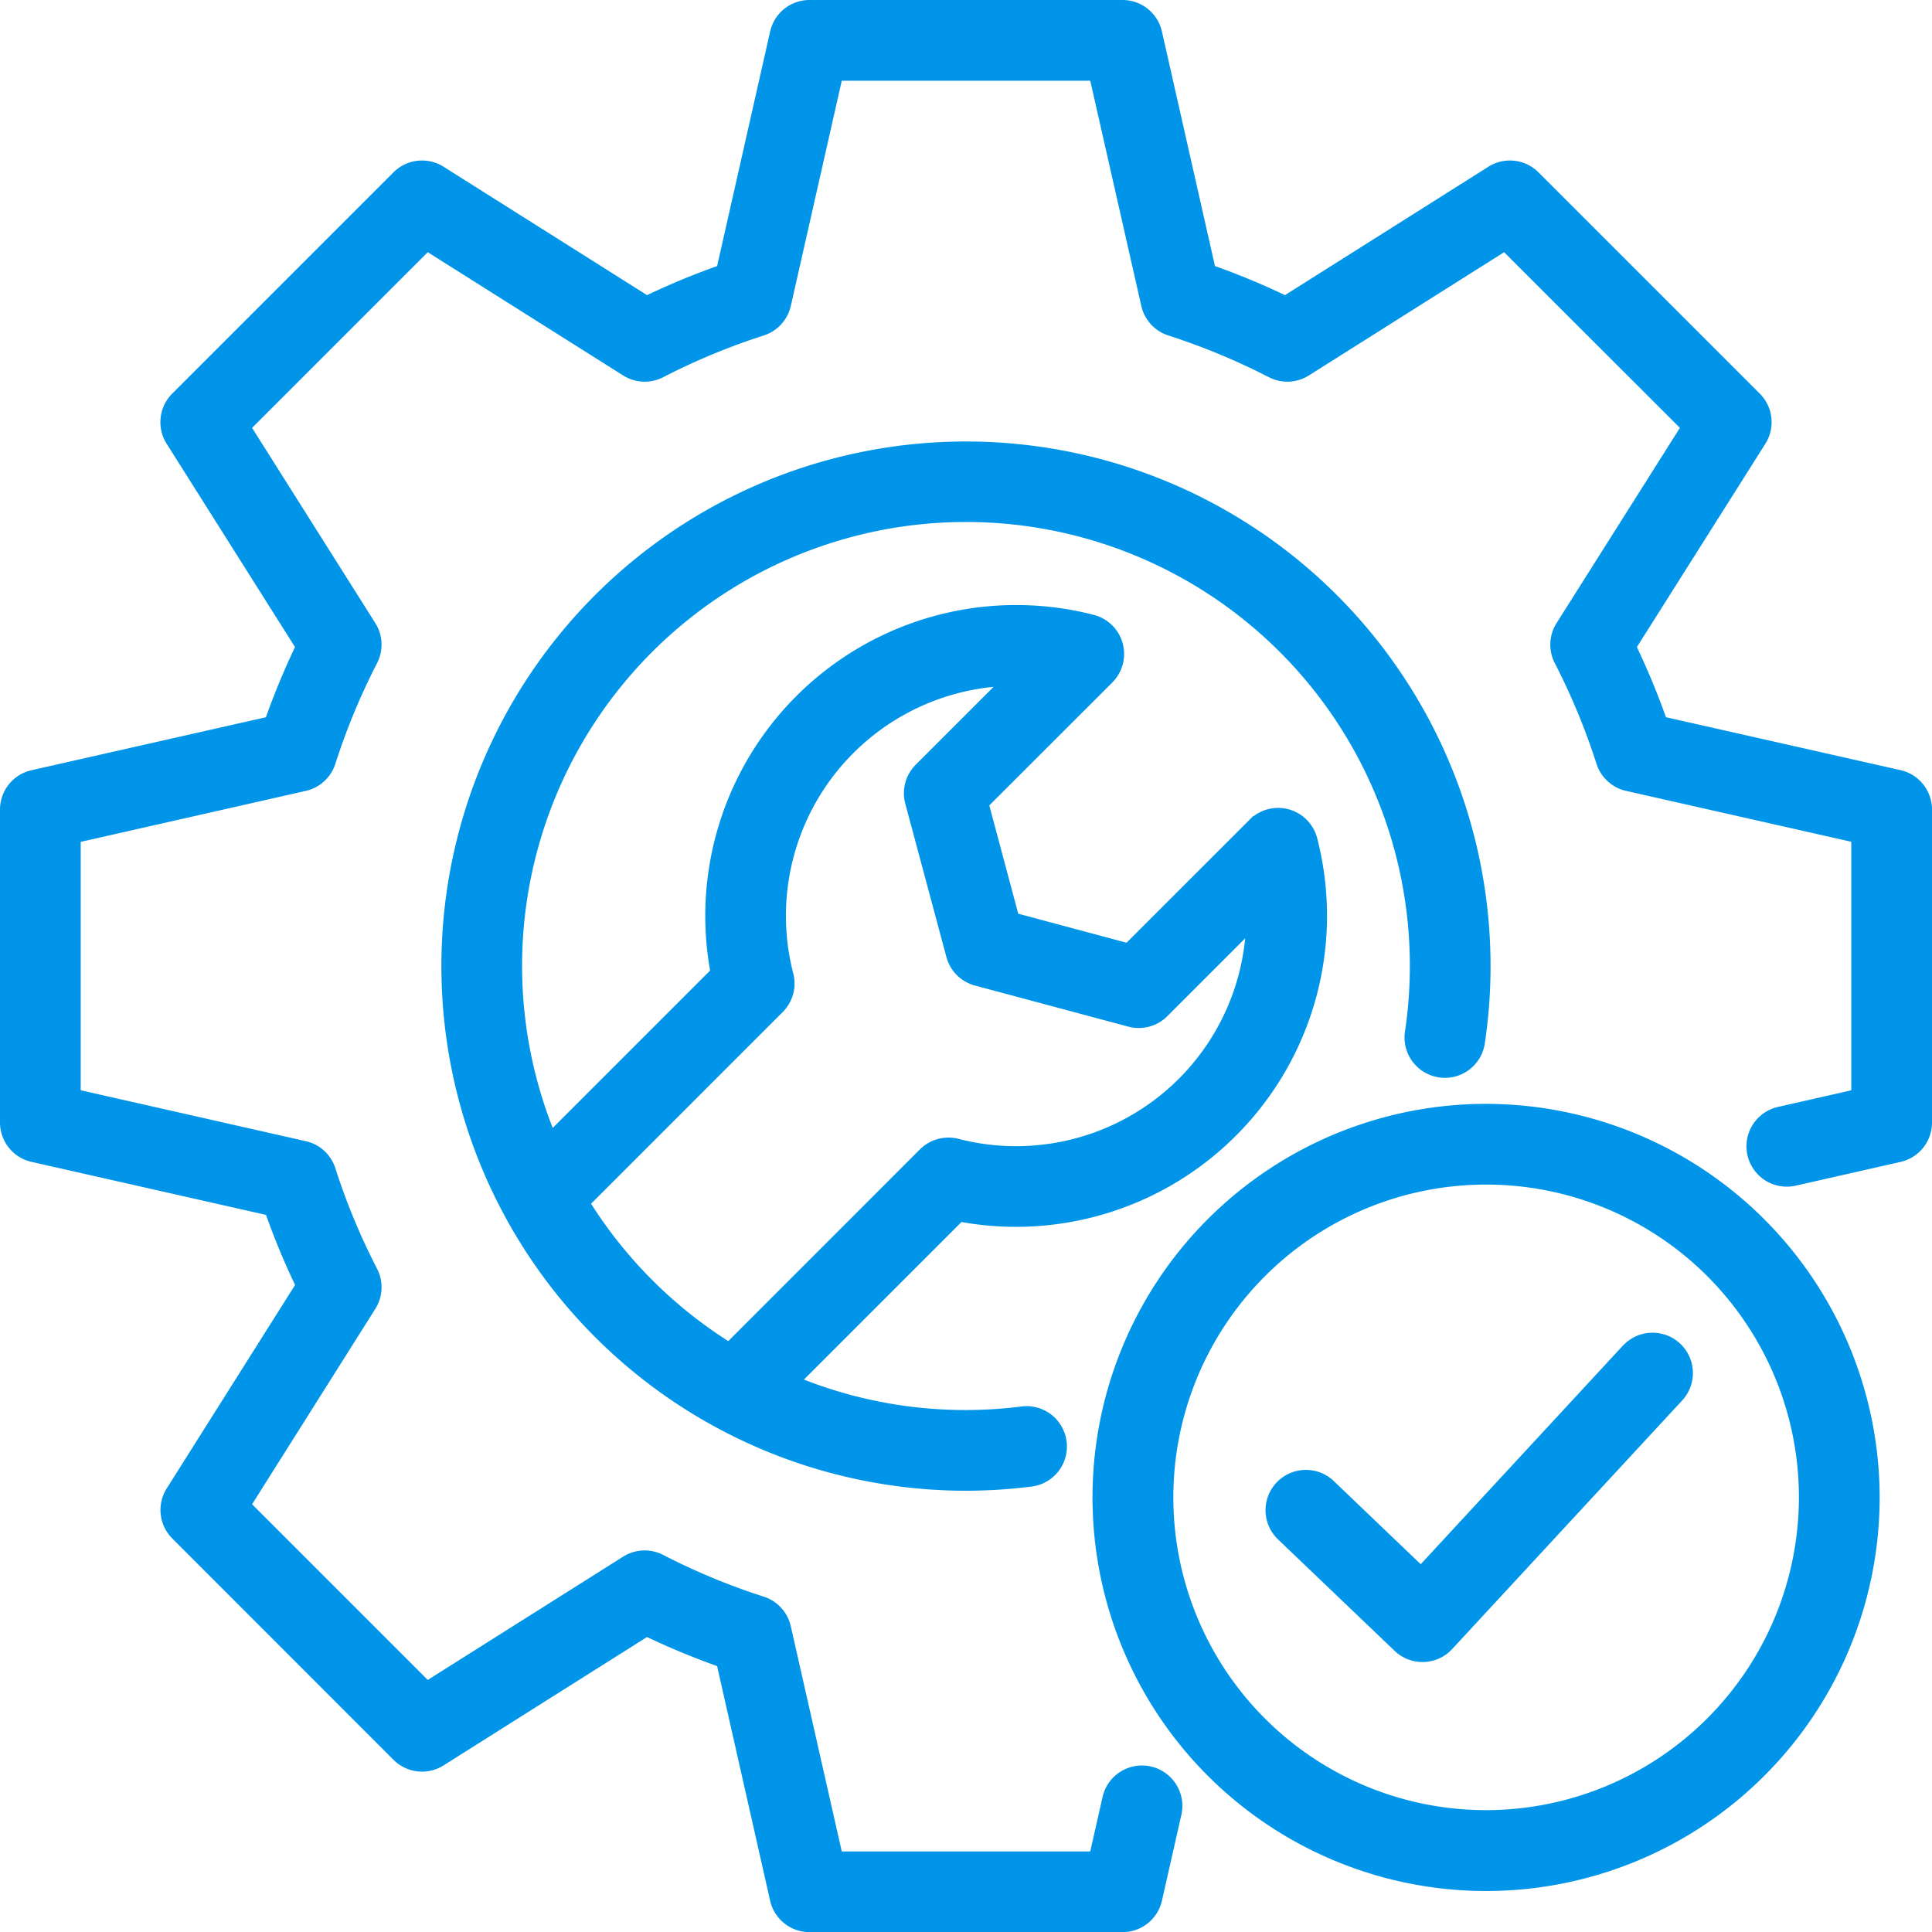 <svg xmlns="http://www.w3.org/2000/svg" width="107.505" height="107.512" viewBox="0 0 107.505 107.512">
  <path id="easy-installation" d="M107.905,45.729V63.145a1.946,1.946,0,0,1-1.515,1.9l-5.833,1.322a1.945,1.945,0,1,1-.86-3.795l4.317-.979V47.284L91.249,44.4a1.945,1.945,0,0,1-1.425-1.3,37.1,37.1,0,0,0-2.342-5.653,1.946,1.946,0,0,1,.085-1.929L94.559,24.45,84.439,14.336,73.372,21.322a1.945,1.945,0,0,1-1.928.085A37.358,37.358,0,0,0,65.8,19.064a1.946,1.946,0,0,1-1.3-1.423L61.606,4.875H47.3L44.412,17.641a1.945,1.945,0,0,1-1.3,1.423,36.979,36.979,0,0,0-5.645,2.342,1.945,1.945,0,0,1-1.931-.083L24.459,14.336,14.345,24.45l6.986,11.067a1.945,1.945,0,0,1,.085,1.928A37.126,37.126,0,0,0,19.073,43.1a1.946,1.946,0,0,1-1.424,1.3L4.891,47.29v14.3L17.65,64.477a1.945,1.945,0,0,1,1.424,1.3,36.71,36.71,0,0,0,2.341,5.643,1.946,1.946,0,0,1-.083,1.931L14.345,84.43,24.46,94.544l11.074-6.987a1.945,1.945,0,0,1,1.931-.083,36.978,36.978,0,0,0,5.645,2.342,1.946,1.946,0,0,1,1.3,1.423L47.3,104.006H61.606l.738-3.263a1.945,1.945,0,1,1,3.8.858l-1.081,4.779a1.945,1.945,0,0,1-1.9,1.516H45.745a1.945,1.945,0,0,1-1.9-1.516L40.859,93.164a40.927,40.927,0,0,1-4.175-1.731L25.222,98.665a1.946,1.946,0,0,1-2.414-.27L10.5,86.082a1.945,1.945,0,0,1-.27-2.414l7.232-11.463a40.754,40.754,0,0,1-1.732-4.175L2.516,65.042A1.945,1.945,0,0,1,1,63.145V45.736a1.945,1.945,0,0,1,1.516-1.9L15.725,40.85a41.049,41.049,0,0,1,1.733-4.18L10.225,25.213a1.945,1.945,0,0,1,.27-2.414L22.808,10.486a1.945,1.945,0,0,1,2.414-.27l11.463,7.232a40.954,40.954,0,0,1,4.175-1.731L43.847,2.5a1.945,1.945,0,0,1,1.9-1.516H63.161a1.945,1.945,0,0,1,1.9,1.516l2.989,13.216a41.339,41.339,0,0,1,4.173,1.732l11.457-7.232a1.945,1.945,0,0,1,2.414.269L98.41,22.8a1.946,1.946,0,0,1,.269,2.415L91.441,36.67a40.994,40.994,0,0,1,1.732,4.179l13.215,2.982a1.946,1.946,0,0,1,1.517,1.9ZM54.1,68.359l-9.2,9.2a24.972,24.972,0,0,0,12.681,1.685,1.945,1.945,0,1,1,.484,3.861,29.457,29.457,0,0,1-3.669.23,28.9,28.9,0,0,1-25.308-15.06c-.02-.035-.04-.071-.058-.108a28.89,28.89,0,1,1,54-9.5,1.946,1.946,0,1,1-3.85-.567A25,25,0,1,0,31.347,63.98l9.19-9.19a17,17,0,0,1,20.955-19.6,1.946,1.946,0,0,1,.888,3.26l-6.966,6.96,1.7,6.361,6.363,1.705,6.967-6.966a1.945,1.945,0,0,1,3.26.892A17.007,17.007,0,0,1,54.1,68.359Zm-.138-4.013A13.108,13.108,0,0,0,70.339,52.12l-4.9,4.9a1.945,1.945,0,0,1-1.879.5l-8.532-2.286a1.945,1.945,0,0,1-1.376-1.375L51.365,45.33a1.945,1.945,0,0,1,.5-1.879l4.9-4.9A13.1,13.1,0,0,0,44.55,54.924a1.945,1.945,0,0,1-.508,1.862L33.208,67.621a25.21,25.21,0,0,0,8.059,8.07L52.1,64.854a1.946,1.946,0,0,1,1.859-.508ZM104.992,84a21.6,21.6,0,1,1-21.6-21.592A21.624,21.624,0,0,1,104.992,84ZM101.1,84a17.705,17.705,0,1,0-17.709,17.709A17.725,17.725,0,0,0,101.1,84ZM91.22,75.769,79.768,88.151l-5.057-4.837a1.945,1.945,0,1,0-2.689,2.812l6.487,6.2a1.944,1.944,0,0,0,1.345.54h.06a1.945,1.945,0,0,0,1.369-.623l12.8-13.835a1.945,1.945,0,0,0-2.856-2.642Z" transform="translate(-0.7 -0.684)" fill="#0095e8" stroke="#0095e8" stroke-width="0.6"/>
</svg>
